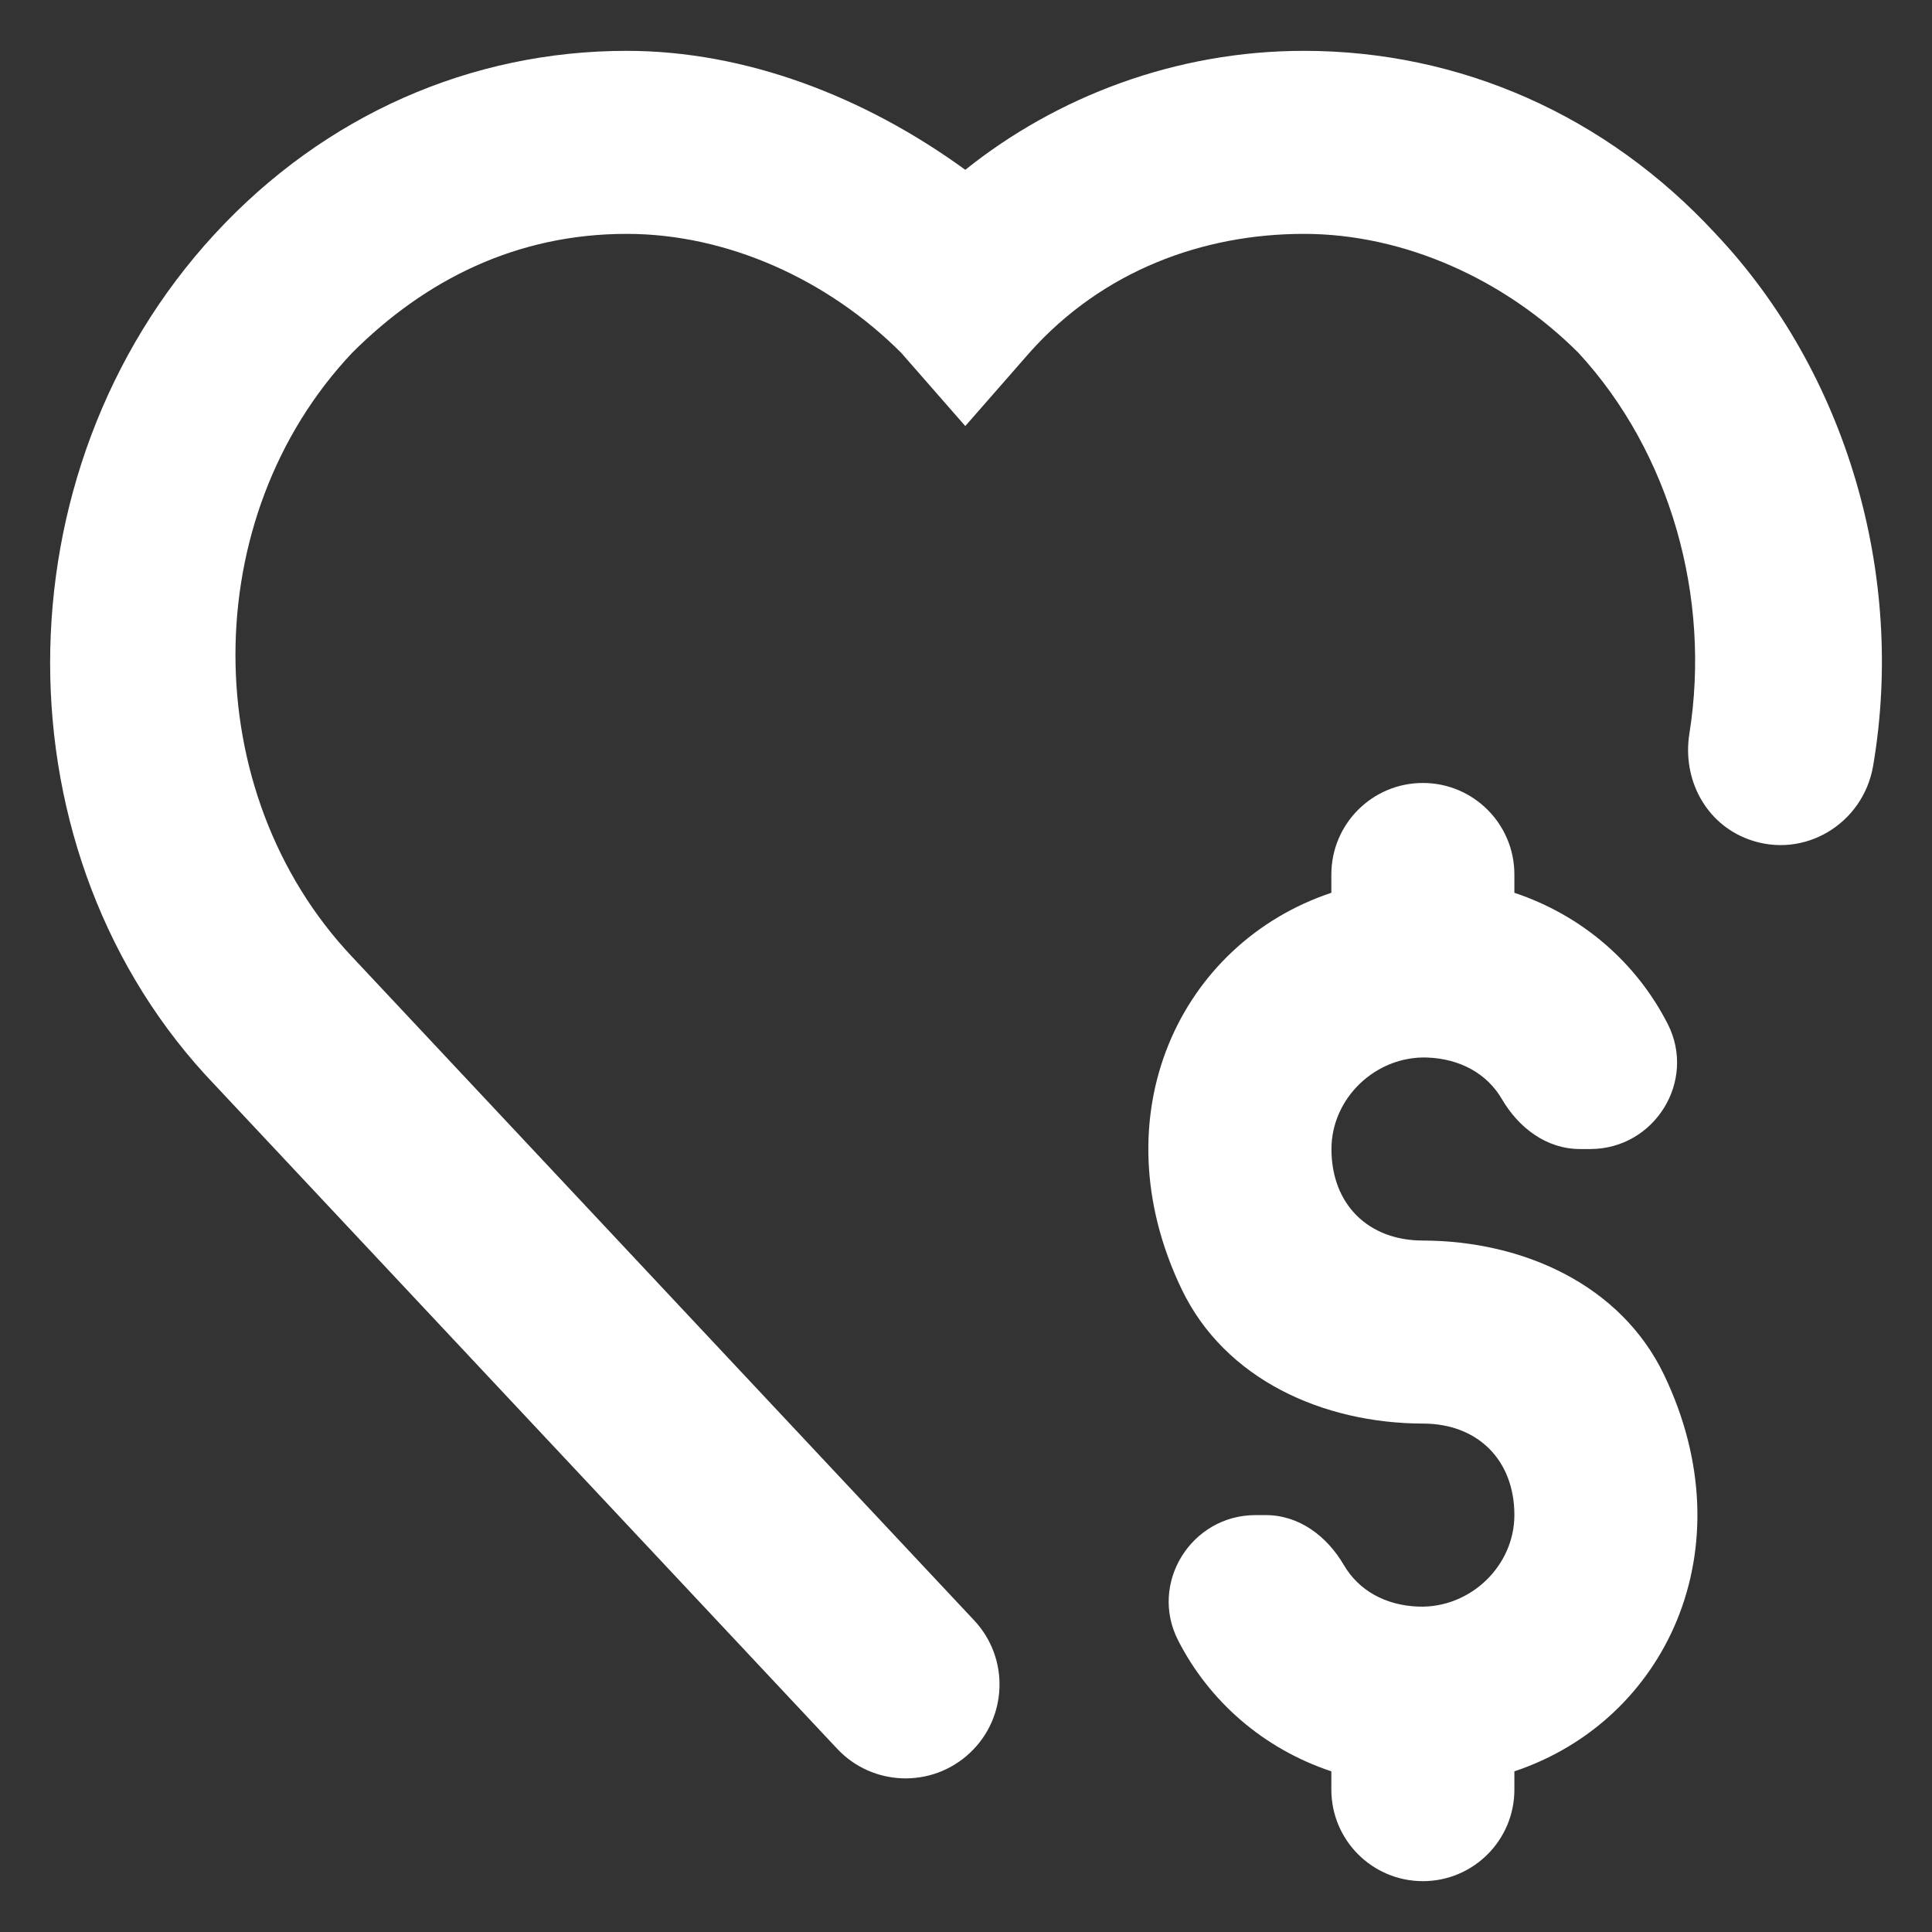 <?xml version="1.0" encoding="UTF-8"?> <svg xmlns="http://www.w3.org/2000/svg" width="19" height="19" viewBox="0 0 19 19" fill="none"><rect x="0" y="0" width="19" height="19" fill="#333333" stroke="none"/><path id="Vector" d="M17.195 8.254C16.771 8.098 16.543 7.66 16.614 7.215C16.828 5.877 16.429 4.452 15.523 3.47C14.803 2.75 13.813 2.3 12.823 2.3C11.833 2.3 10.843 2.66 10.123 3.47L9.493 4.19L8.863 3.47C8.143 2.75 7.153 2.3 6.163 2.3C5.083 2.3 4.183 2.75 3.463 3.47C1.933 5.09 1.933 7.79 3.463 9.41L9.58 15.935C9.929 16.307 9.91 16.892 9.536 17.241C9.164 17.588 8.581 17.569 8.233 17.198L2.113 10.67C-0.047 8.42 -0.047 4.64 2.113 2.3C3.193 1.13 4.633 0.5 6.163 0.5C7.333 0.5 8.503 0.95 9.493 1.67C10.393 0.95 11.563 0.5 12.823 0.5C14.353 0.5 15.793 1.13 16.873 2.3C18.156 3.659 18.742 5.65 18.421 7.532C18.323 8.104 17.739 8.455 17.195 8.254ZM14.033 10.4C14.365 10.412 14.625 10.562 14.769 10.807C14.936 11.093 15.209 11.3 15.539 11.3H15.639C16.272 11.3 16.688 10.63 16.4 10.068C16.093 9.468 15.562 9.003 14.893 8.78V8.6C14.893 8.103 14.49 7.7 13.993 7.7C13.496 7.7 13.093 8.103 13.093 8.6V8.78C11.606 9.276 10.801 10.967 11.62 12.677C12.046 13.566 13.01 13.998 13.996 14C14.534 14.001 14.892 14.36 14.893 14.897C14.894 15.402 14.457 15.816 13.953 15.8C13.621 15.789 13.361 15.638 13.217 15.393C13.05 15.107 12.777 14.9 12.447 14.9H12.347C11.715 14.9 11.298 15.57 11.586 16.132C11.893 16.732 12.424 17.197 13.093 17.42V17.6C13.093 18.097 13.496 18.5 13.993 18.5C14.49 18.5 14.893 18.097 14.893 17.6V17.42C16.381 16.924 17.185 15.233 16.366 13.523C15.941 12.634 14.977 12.202 13.991 12.2C13.453 12.199 13.095 11.841 13.094 11.303C13.093 10.798 13.53 10.384 14.034 10.4H14.033Z" fill="white"></path></svg> 